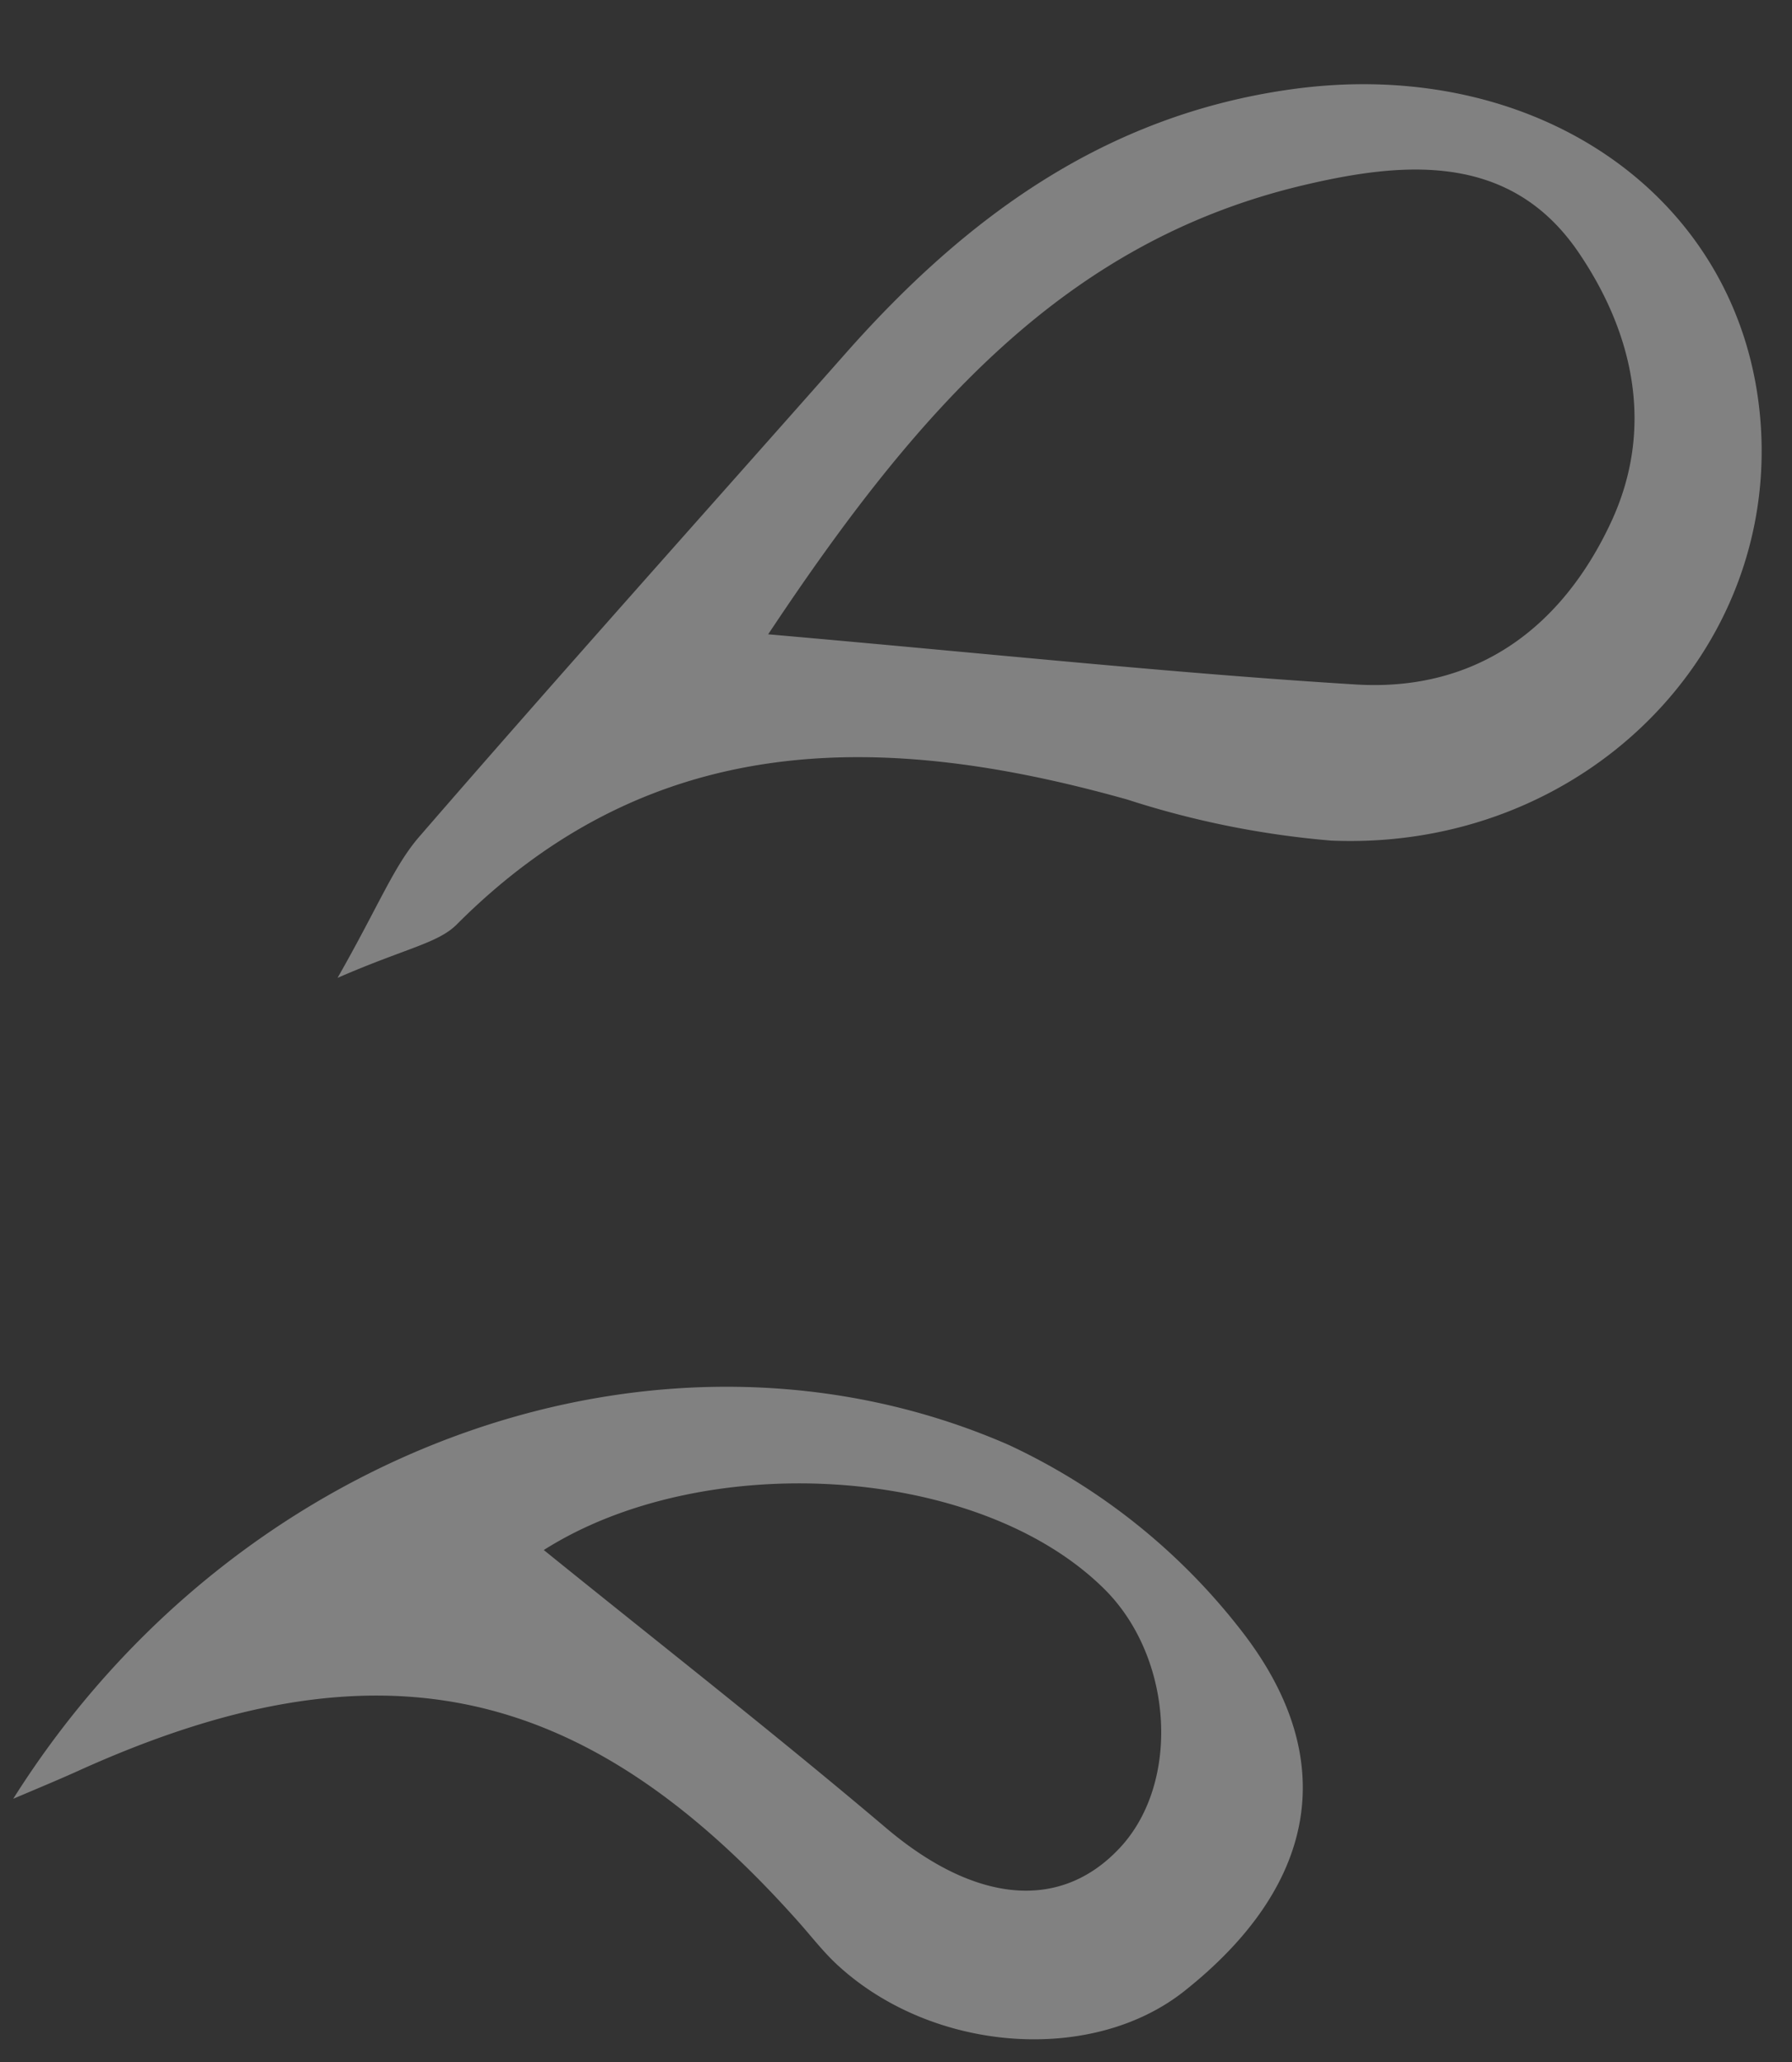 <svg xmlns="http://www.w3.org/2000/svg" width="102.394" height="117.752" viewBox="0 0 102.394 117.752">
  <rect x="0" y="0" width="102.394" height="117.752" fill="#333333" stroke="none"/>
  <g id="Group_1773" data-name="Group 1773" transform="translate(533.927 -293.12) rotate(5)" opacity="0.383">
    <path id="Path_549" data-name="Path 549" d="M-472.4,392.488c2-4.35,2.641-6.634,3.948-8.438,7.192-9.929,14.553-19.735,21.843-29.593,6.171-8.346,13.575-14.86,24.087-17.271,13.75-3.154,26.089,3.85,28.308,16.327,2.358,13.258-7.944,25.567-22.306,26.218a51.787,51.787,0,0,1-11.8-1.317c-14.278-2.7-27.406-1.684-37.565,10.446C-466.86,390.022-468.688,390.468-472.4,392.488Zm22.8-21.689c12.842,0,23.278.2,33.7-.072,6.87-.18,11.439-4.23,13.72-10.5,2.024-5.56.352-10.854-3.2-15.2-4.395-5.369-10.41-4.289-16.01-2.435C-434.564,346.961-442.126,357.1-449.6,370.8Z" transform="translate(-9.866 0)" fill="#fff"/>
    <path id="Path_550" data-name="Path 550" d="M-496.643,493.809c11.016-21.415,34.646-31.887,54.876-25.1a36.046,36.046,0,0,1,14.1,9.316c6.546,6.961,5.586,14.336-1.367,20.9-4.914,4.638-14.05,4.748-19.895.209-.85-.66-1.589-1.465-2.374-2.207-13.473-12.723-25.493-14.177-41.736-5.056C-494.229,492.54-495.442,493.165-496.643,493.809Zm28.963-16.795c6.856,4.617,13.965,9.23,20.88,14.116,5.366,3.792,10.295,3.936,13.406-.058,3.13-4.02,2.077-11.085-2.181-14.628C-443.381,469.95-459.1,470.452-467.68,477.014Z" transform="translate(0 -53.003)" fill="#fff"/>
  </g>
</svg>
